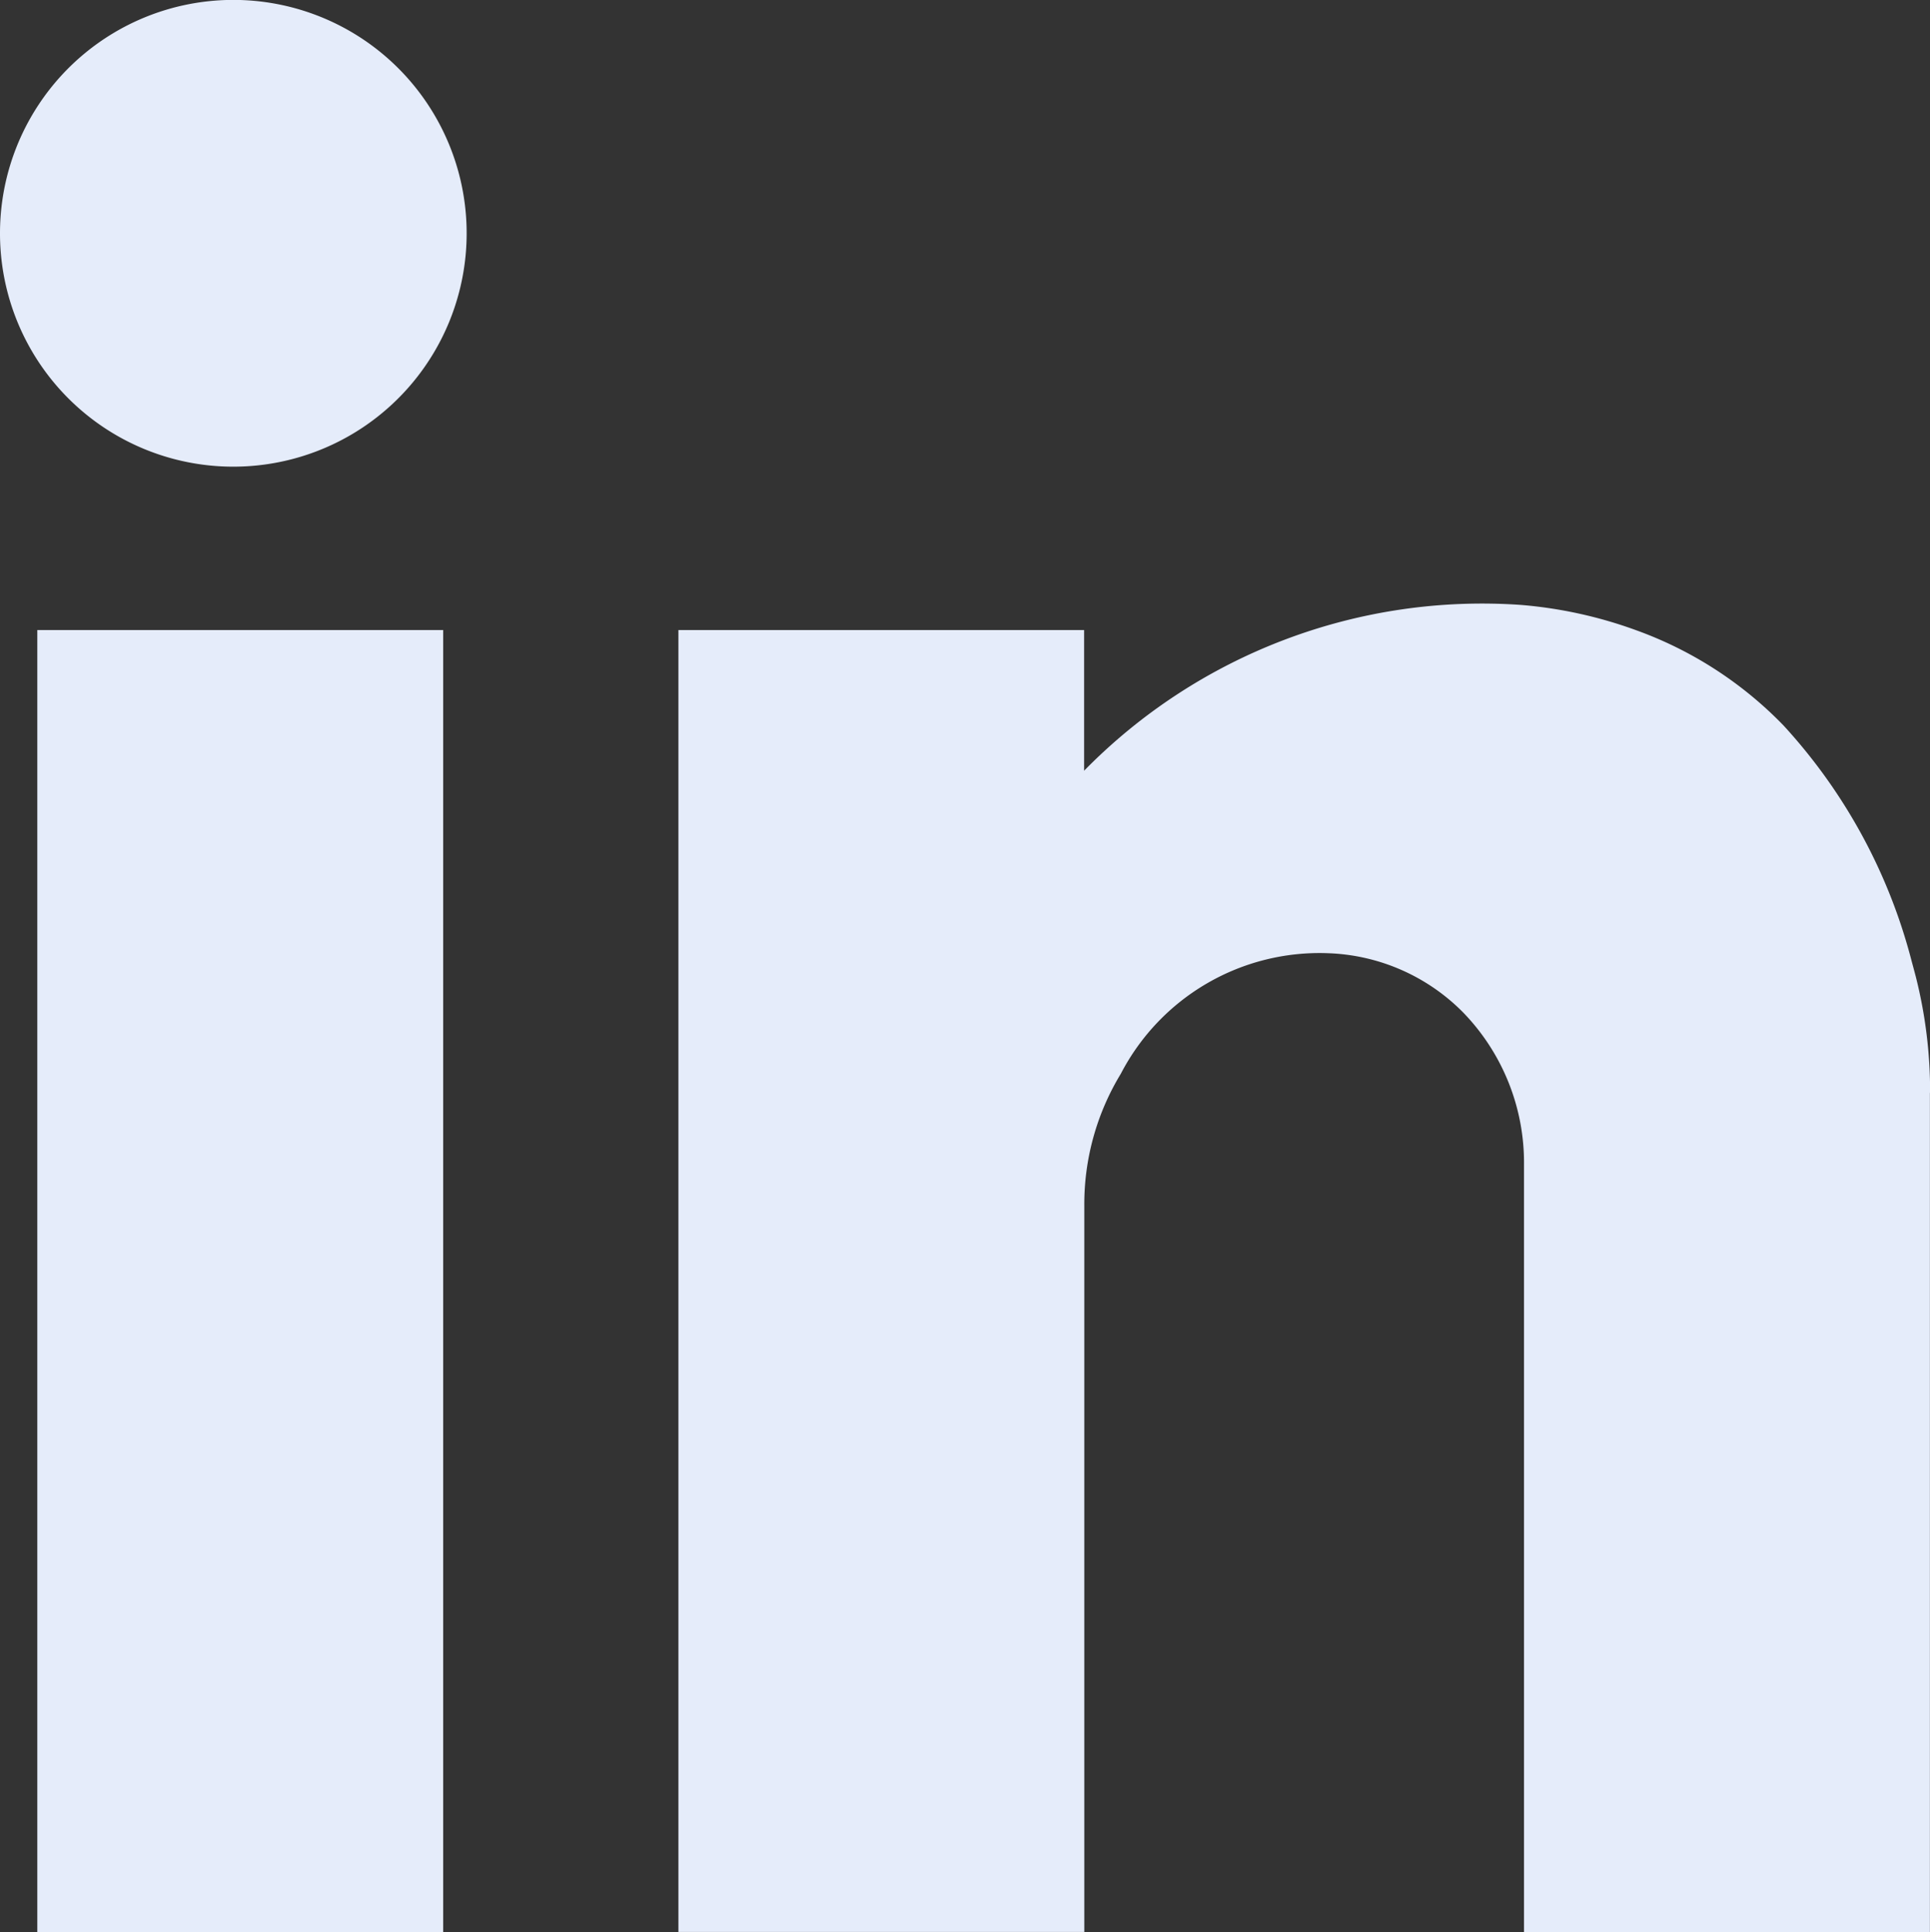 <svg id="Group_18295" data-name="Group 18295" xmlns="http://www.w3.org/2000/svg" xmlns:xlink="http://www.w3.org/1999/xlink" width="20.489" height="20.506" viewBox="0 0 20.489 20.506">
  <rect x="0" y="0" width="20.489" height="20.506" fill="#333333" stroke="none"/>
  <defs>
    <clipPath id="clip-path">
      <rect id="Rectangle_557" data-name="Rectangle 557" width="20.489" height="20.506" fill="#e5ecfa"/>
    </clipPath>
  </defs>
  <g id="Group_1125" data-name="Group 1125" transform="translate(0)" clip-path="url(#clip-path)">
    <path id="Path_116102" data-name="Path 116102" d="M0,2.477A2.477,2.477,0,1,1,2.476,4.954,2.476,2.476,0,0,1,0,2.477" transform="translate(0 -0.001)" fill="#e5ecfa"/>
    <rect id="Rectangle_556" data-name="Rectangle 556" width="4.309" height="13.819" transform="translate(0.396 6.687)" fill="#e5ecfa"/>
    <path id="Path_116103" data-name="Path 116103" d="M133.079,111.738v8.908H128.77V112.5a2.29,2.29,0,0,0-.644-1.612,2.116,2.116,0,0,0-1.436-.631,2.377,2.377,0,0,0-2.2,1.279,2.663,2.663,0,0,0-.388,1.4v7.709h-4.309V106.827H124.1v1.493a5.918,5.918,0,0,1,4.632-1.76,4.673,4.673,0,0,1,1.223.267,4.123,4.123,0,0,1,1.571,1.014,5.868,5.868,0,0,1,1.359,2.5q.023.084.045.168a4.954,4.954,0,0,1,.151,1.232" transform="translate(-112.591 -100.14)" fill="#e5ecfa"/>
  </g>
</svg>
